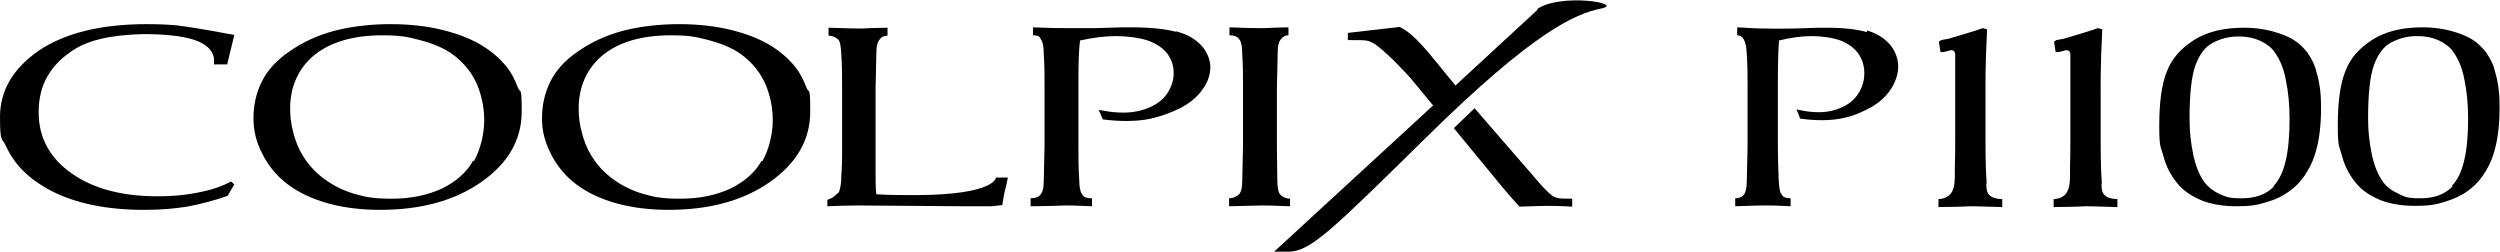 <?xml version="1.0" encoding="utf-8"?>
<!-- Generator: Adobe Illustrator 28.6.0, SVG Export Plug-In . SVG Version: 9.03 Build 54939)  -->
<!DOCTYPE svg PUBLIC "-//W3C//DTD SVG 1.1//EN" "http://www.w3.org/Graphics/SVG/1.1/DTD/svg11.dtd">
<svg version="1.1" id="レイヤー_1" xmlns="http://www.w3.org/2000/svg" xmlns:xlink="http://www.w3.org/1999/xlink" x="0px"
	 y="0px" width="627.307px" height="63.213px" viewBox="0 0 627.307 63.213"
	 style="enable-background:new 0 0 627.307 63.213;" xml:space="preserve">
<g>
	<g id="Layer_1">
		<g>
			<path d="M17.5,13.156c2.2-1.6,4.8-2.7,7.8-3.4c2.9-0.7,6.5-1.1,10.7-1.2
				c5.6,0,9.9,0.5,12.9,1.5c2.9,1,4.5,2.6,4.8,4.6v1.5h3.3l1.8-7.4
				c-0.7-0.1-2.8-0.5-6.1-1.1c-3.3-0.6-6.1-1-8.4-1.3
				c-2.3-0.2-4.8-0.3-7.5-0.3c-11.4,0-20.4,2.2-27,6.6
				c-6.5,4.5-9.8,10-9.8,16.7s0.5,5.1,1.5,7.3
				c1,2.2,2.4,4.3,4.3,6.2s4.3,3.6,7.2,5.1s6.4,2.7,10.3,3.5
				c3.9,0.8,8.2,1.2,12.8,1.2s7.5-0.3,10.8-0.8
				c3.3-0.6,6.7-1.5,10.2-2.7l1.7-2.9l-0.8-0.7
				c-2.3,1.2-4.7,2-7.1,2.5c-3.5,0.8-7.2,1.2-11.3,1.2
				c-9,0-16.2-1.9-21.7-5.8c-5.5-3.9-8.2-9-8.2-15.3
				c0-3.6,0.8-6.6,2.2-9s3.3-4.4,5.5-5.9L17.5,13.156z"/>
			<path d="M127.101,16.756c-1.5-1.9-3.5-3.7-6.1-5.3
				c-2.6-1.6-5.8-2.9-9.8-3.9s-8.4-1.5-13.3-1.5
				c-4.9,0-10,0.6-14.1,1.7s-7.8,2.8-11.1,5.1
				c-3.3,2.2-5.6,4.8-7,7.6c-1.4,2.8-2.1,5.9-2.1,9.2s0.7,5.9,2.2,8.9
				s3.6,5.6,6.4,7.7c2.8,2.1,6.2,3.7,10.2,4.8s8.4,1.6,13,1.6
				c10.2,0,18.7-2.3,25.4-7s10.1-10.6,10.1-17.6s-0.3-4.3-1-6.2
				c-0.7-1.9-1.6-3.6-2.7-5L127.101,16.756z M118.701,40.356
				c-1.7,3-4.4,5.3-7.9,7c-3.5,1.6-7.7,2.5-12.4,2.5
				s-6.6-0.4-9.4-1.2s-5.4-2.1-7.7-3.8c-2.3-1.7-4.2-3.8-5.6-6.3
				c-0.9-1.5-1.6-3.3-2.1-5.3c-0.6-2.1-0.8-4.1-0.8-6.1
				c0-3.6,0.9-6.8,2.7-9.6c1.8-2.8,4.5-5,8-6.5
				c3.6-1.5,7.7-2.2,12.4-2.2s6.3,0.4,9.1,1.1s5.1,1.6,6.9,2.6
				s3.3,2.3,4.6,3.7c1.3,1.4,2.3,3,3.1,4.7c1.2,2.8,1.9,5.9,1.9,9.2
				s-0.9,7.3-2.6,10.3L118.701,40.356z"/>
			<path d="M199.502,16.756c-1.5-1.9-3.5-3.7-6.1-5.3
				c-2.6-1.6-5.8-2.9-9.8-3.9s-8.4-1.5-13.3-1.5
				c-4.9,0-10,0.6-14.1,1.7s-7.8,2.8-11.1,5.1
				c-3.3,2.2-5.6,4.8-7,7.6c-1.4,2.8-2.1,5.9-2.1,9.2s0.7,5.9,2.2,8.9
				c1.5,3,3.6,5.6,6.4,7.7c2.8,2.1,6.2,3.7,10.2,4.8
				s8.4,1.6,13,1.6c10.2,0,18.7-2.3,25.4-7s10.1-10.6,10.1-17.6
				s-0.3-4.3-1-6.2c-0.7-1.9-1.6-3.6-2.7-5L199.502,16.756z M191.102,40.356
				c-1.7,3-4.4,5.3-7.9,7c-3.5,1.6-7.7,2.5-12.4,2.5
				c-4.7,0-6.6-0.4-9.4-1.2c-2.8-0.8-5.4-2.1-7.7-3.8s-4.2-3.8-5.6-6.3
				c-0.9-1.5-1.6-3.3-2.1-5.3c-0.6-2.1-0.8-4.1-0.8-6.1
				c0-3.6,0.9-6.8,2.7-9.6c1.8-2.8,4.5-5,8-6.5
				c3.5-1.5,7.7-2.2,12.4-2.2c4.7,0,6.3,0.4,9.1,1.1s5.1,1.6,6.9,2.6
				s3.3,2.3,4.6,3.7c1.3,1.4,2.3,3,3.1,4.7c1.2,2.8,1.9,5.9,1.9,9.2
				s-0.9,7.3-2.6,10.3L191.102,40.356z"/>
			<path d="M229.903,48.956c-3.3,0-6.6,0-10-0.2c-0.2-1.4-0.2-3.2-0.2-5.4V22.156
				c0.1-5.6,0.2-8.5,0.2-9c0-1.6,0.3-2.6,0.7-3.1c0.3-0.3,0.6-1.1,2.1-1.1V6.956
				c-6.6,0.1-4.9,0.2-6.8,0.2c-1.9,0-0.8,0-8-0.2v2c1.4,0,2.3,0.8,2.6,1.2
				s0.5,1.6,0.6,3.5c0.2,2.7,0.2,5.5,0.2,8.4v17c0,0.5,0,2.3-0.2,5.1
				c0,1.9-0.3,3.2-0.5,3.8c-0.1,0.3-0.3,0.5-0.6,0.7
				c-0.5,0.4-0.6,0.8-2.4,1.5v1.6c2.9-0.1,4.7-0.2,7.6-0.2l26.3,0.2
				c3.2,0,5.6,0,7.1,0c0.7,0,1.7-0.2,2.9-0.3c0.6-4.2,0.8-3.7,1.4-6.9h-3
				c0,0-0.1,4.3-19.8,4.4L229.903,48.956z"/>
			<path d="M295.003,7.956c-2.7-0.7-6.4-1.1-11.1-1.1c-4.7,0-1.4,0-2.1,0l-7,0.2
				c-2.6,0-5.1,0-7.4,0c-3.5,0-2.3,0-8.2-0.2v2c2,0,1.7,0.8,2.1,1.2
				c0.3,0.4,0.6,1.5,0.6,3.5c0.2,2.7,0.2,5.5,0.2,8.4v14.6
				c-0.1,5.5-0.2,8.5-0.2,9c0,1.6-0.3,2.6-0.7,3.1
				c-0.3,0.3-0.4,1-2.6,1.1v2c8.3-0.1,7.6-0.2,8.6-0.2c2.6,0,1.3,0,6.8,0.2v-2
				c-2.2,0-2.3-0.8-2.6-1.2c-0.3-0.4-0.6-1.6-0.6-3.6
				c-0.2-2.7-0.2-5.5-0.2-8.4V20.656c0-4.8,0.1-8.3,0.4-10.5
				c3.2-0.7,6.2-1.1,9-1.1s5.8,0.4,8,1.1c2.2,0.8,3.8,1.9,4.9,3.3
				c1.1,1.5,1.6,3.1,1.6,4.9s-0.6,3.6-1.7,5.2
				c-1.1,1.6-2.7,2.7-4.6,3.5c-2,0.8-4.1,1.2-6.3,1.2
				c-2.2,0-3.6-0.2-6.2-0.7l1,2.4c2.2,0.3,4.2,0.4,6.1,0.4
				s4.3-0.2,6-0.6c2.6-0.6,5.1-1.5,7.5-2.7c2.4-1.3,4.2-2.8,5.5-4.7
				c1.3-1.8,1.9-3.7,1.9-5.5s-0.8-3.9-2.3-5.5
				c-1.5-1.6-3.6-2.8-6.3-3.5L295.003,7.956z"/>
			<path d="M323.804,49.857c-1.5,0-2.4-0.8-2.7-1.2c-0.3-0.4-0.6-1.6-0.6-3.6
				c0-2.7-0.1-5.5-0.1-8.4V22.056c0.1-5.6,0.2-8.5,0.2-9
				c0-1.6,0.3-2.6,0.7-3.1c0.3-0.3,0.8-1.1,2-1.1V6.856
				c-5.7,0.1-4.2,0.2-7.1,0.2s-2,0-7.7-0.2v2c1.9,0,2.3,0.8,2.6,1.2
				s0.6,1.5,0.6,3.5c0.2,2.7,0.2,5.5,0.2,8.4v14.6
				c-0.1,5.5-0.2,8.5-0.2,9c0,1.6-0.3,2.6-0.7,3.1
				c-0.3,0.3-1.2,1.1-2.6,1.1v2l8.3-0.2c2,0,0.7,0,7,0.2V49.757L323.804,49.857z"/>
			<path d="M389.304,48.956c-0.9-0.7-2.4-2.2-4.3-4.5l-15-17.3l-5.2,5
				l11.6,14.1c1.5,1.8,3.1,3.7,4.9,5.6c3.2-0.1,5.4-0.2,6.6-0.2s3.3,0,6.6,0.2
				v-2c-1.9,0-3.2,0-3.7-0.2C390.304,49.557,389.804,49.356,389.304,48.956z"/>
			<path d="M385.904,2.356l-20.7,19.1l-4.9-6c-2.5-3.1-4.5-5.3-5.9-6.5
				c-1-0.9-2-1.6-3.2-2.2l-13,1.5v1.8c2.8,0,4.4,0,5,0.2
				c0.5,0.1,1.1,0.4,1.8,0.8c1.5,1.1,3.3,2.7,5.3,4.7
				c2,2.1,3.4,3.5,4,4.3l5.3,6.4l-39.9,36.7c0,0,3.2,0,3.8,0
				c5.4-0.2,10.4-5.1,34.4-28.7c27-26.6,37.4-31,43.8-32.3
				s-10.4-4-16.1,0.2L385.904,2.356z"/>
			<path d="M468.405,8.056c-2.4-0.7-5.8-1.1-10.1-1.1s-1.2,0-1.9,0l-6.3,0.2
				c-2.4,0-4.6,0.1-6.7,0c-2.9,0-3.8-0.1-7.5-0.3v2c1.8,0,2.3,2.2,2.4,4.8
				c0.2,2.7,0.2,5.5,0.2,8.4v14.6c-0.1,5.5-0.2,8.5-0.2,8.9
				c0,1.6-0.3,2.6-0.6,3.1c-0.3,0.3-0.4,1-2.3,1.1v2
				c5.1-0.2,6.9-0.2,7.8-0.2c2.4,0,1.2,0,6.1,0.2v-2c-2,0-2.1-0.8-2.4-1.2
				s-0.5-1.6-0.6-3.6c-0.1-2.7-0.2-5.5-0.2-8.4V20.656
				c0-4.7,0.1-8.2,0.3-10.5c2.9-0.7,5.6-1.1,8.2-1.1s5.2,0.4,7.2,1.1
				c2,0.8,3.5,1.9,4.5,3.3c1,1.5,1.5,3.1,1.5,4.9s-0.5,3.6-1.5,5.1
				c-1,1.6-2.4,2.7-4.2,3.5c-1.8,0.8-3.7,1.2-5.7,1.2
				c-2,0-3.2-0.2-5.6-0.7l0.9,2.3c2,0.3,3.8,0.4,5.6,0.4c1.8,0,3.9-0.2,5.5-0.6
				c2.4-0.5,4.6-1.5,6.8-2.7c2.2-1.3,3.8-2.8,5-4.7
				c1.1-1.8,1.7-3.7,1.7-5.5s-0.7-3.9-2.1-5.5
				c-1.4-1.6-3.3-2.8-5.7-3.5L468.405,8.056z"/>
			<path d="M498.506,45.956c-0.2-2.4-0.3-5.9-0.3-10.5V23.856
				c0-1.4-0.1-6.9,0.4-16.5l-1.1-0.3c-1.5,0.6-5.4,1.7-8.7,2.7
				c-0.3,0-1,0.2-1.7,0.3l-0.6,0.4l0.4,2.6h0.8c0.8-0.2,1.3-0.3,1.5-0.4
				c1.1-0.3,1.4,0.5,1.4,1c0,1.3,0,4.4,0,9.5v12.3c0,1.6,0,3.7-0.1,7
				c0,3.1,0.4,7.3-4.1,7.5v2c8.5-0.1,6.7-0.2,8.1-0.2c1.4,0,0.5,0,7.9,0.2V49.956
				c-4.3-0.1-3.9-2.5-4-3.9L498.506,45.956z"/>
			<path d="M527.406,45.956c-0.2-2.4-0.3-5.9-0.3-10.5V23.856
				c0-1.4-0.1-6.9,0.4-16.5l-1.1-0.3c-1.5,0.6-5.4,1.7-8.7,2.7
				c-0.3,0-1,0.2-1.7,0.3l-0.6,0.4l0.4,2.6h0.8c0.8-0.2,1.3-0.3,1.5-0.4
				c1.1-0.3,1.4,0.5,1.4,1c0,1.3,0,4.4,0,9.5v12.3c0,1.6,0,3.7-0.1,7
				c0,3.1,0.4,7.3-4.1,7.5v2c8.5-0.1,6.7-0.2,8.1-0.2c1.4,0,0.5,0,7.9,0.2V49.956
				c-4.3-0.1-3.9-2.5-4-3.9L527.406,45.956z"/>
			<g>
				<path d="M625.907,17.256c-0.4-1.3-1.1-2.6-2-4c-1-1.3-2.1-2.4-3.5-3.3
					c-1.4-0.9-3.2-1.6-5.4-2.2c-2.2-0.6-4.6-0.9-7.1-0.9
					c-5.1,0-9.3,1-12.6,3.1s-5.6,4.7-6.8,7.9
					c-1.3,3.2-1.9,7.8-1.9,13.6s0.4,5.1,1.1,7.8s2.1,5.2,4,7.3
					c1.4,1.5,3.3,2.7,5.7,3.7c2.4,0.9,5.2,1.4,8.6,1.4s5.2-0.3,7.4-1
					c2.2-0.7,4.1-1.5,5.6-2.6c1.6-1.1,2.9-2.4,4-4
					c1.1-1.6,2-3.3,2.6-5.2c1.1-3.3,1.6-7.3,1.6-11.9s-0.5-6.8-1.4-9.9
					L625.907,17.256z M615.407,46.756c-1.9,2-4.6,3-8.1,3
					c-3.5,0-3.9-0.4-5.6-1.2c-1.7-0.8-2.9-1.7-3.8-3
					c-1.3-1.8-2.2-4.1-2.8-7s-0.9-5.8-0.9-8.8c0-6.3,0.5-10.8,1.5-13.5
					s2.4-4.6,4.3-5.6s4-1.6,6.4-1.6s4,0.4,5.6,1.1
					c1.6,0.8,2.8,1.7,3.6,2.9c1.3,1.8,2.3,4.2,2.8,7.1
					c0.6,2.9,0.9,6.1,0.9,9.7c0,8.4-1.3,14-4.1,16.8L615.407,46.756z"/>
				<path d="M579.107,13.356c-1-1.3-2.1-2.4-3.5-3.3c-1.4-0.9-3.2-1.6-5.4-2.2
					c-2.2-0.6-4.6-0.9-7.1-0.9c-5.1,0-9.3,1-12.6,3.1
					c-3.3,2.1-5.6,4.7-6.8,7.9c-1.3,3.2-1.9,7.7-1.9,13.6
					s0.4,5.1,1.1,7.8c0.7,2.7,2.1,5.2,4,7.3
					c1.4,1.5,3.3,2.7,5.7,3.7c2.4,0.9,5.2,1.4,8.6,1.4
					c3.4,0,5.2-0.3,7.4-1c2.2-0.6,4.1-1.5,5.6-2.6
					c1.6-1.1,2.9-2.4,4-4s2-3.3,2.6-5.2c1.1-3.3,1.6-7.3,1.6-11.9
					s-0.5-6.8-1.4-9.9c-0.4-1.3-1.1-2.6-2-3.9L579.107,13.356z M570.606,46.756
					c-1.9,2-4.6,3-8.1,3s-3.9-0.4-5.6-1.1
					c-1.7-0.8-2.9-1.8-3.8-3c-1.3-1.8-2.2-4.1-2.8-7
					c-0.6-2.9-0.9-5.8-0.9-8.8c0-6.3,0.5-10.8,1.5-13.5
					s2.4-4.6,4.3-5.6s4-1.6,6.4-1.6c2.4,0,4,0.4,5.6,1.1
					c1.6,0.8,2.8,1.7,3.6,2.9c1.3,1.8,2.3,4.2,2.8,7.1
					c0.6,2.9,0.9,6.1,0.9,9.7c0,8.4-1.3,14-4.1,16.8H570.606z"/>
			</g>
		</g>
	</g>
</g>
</svg>
